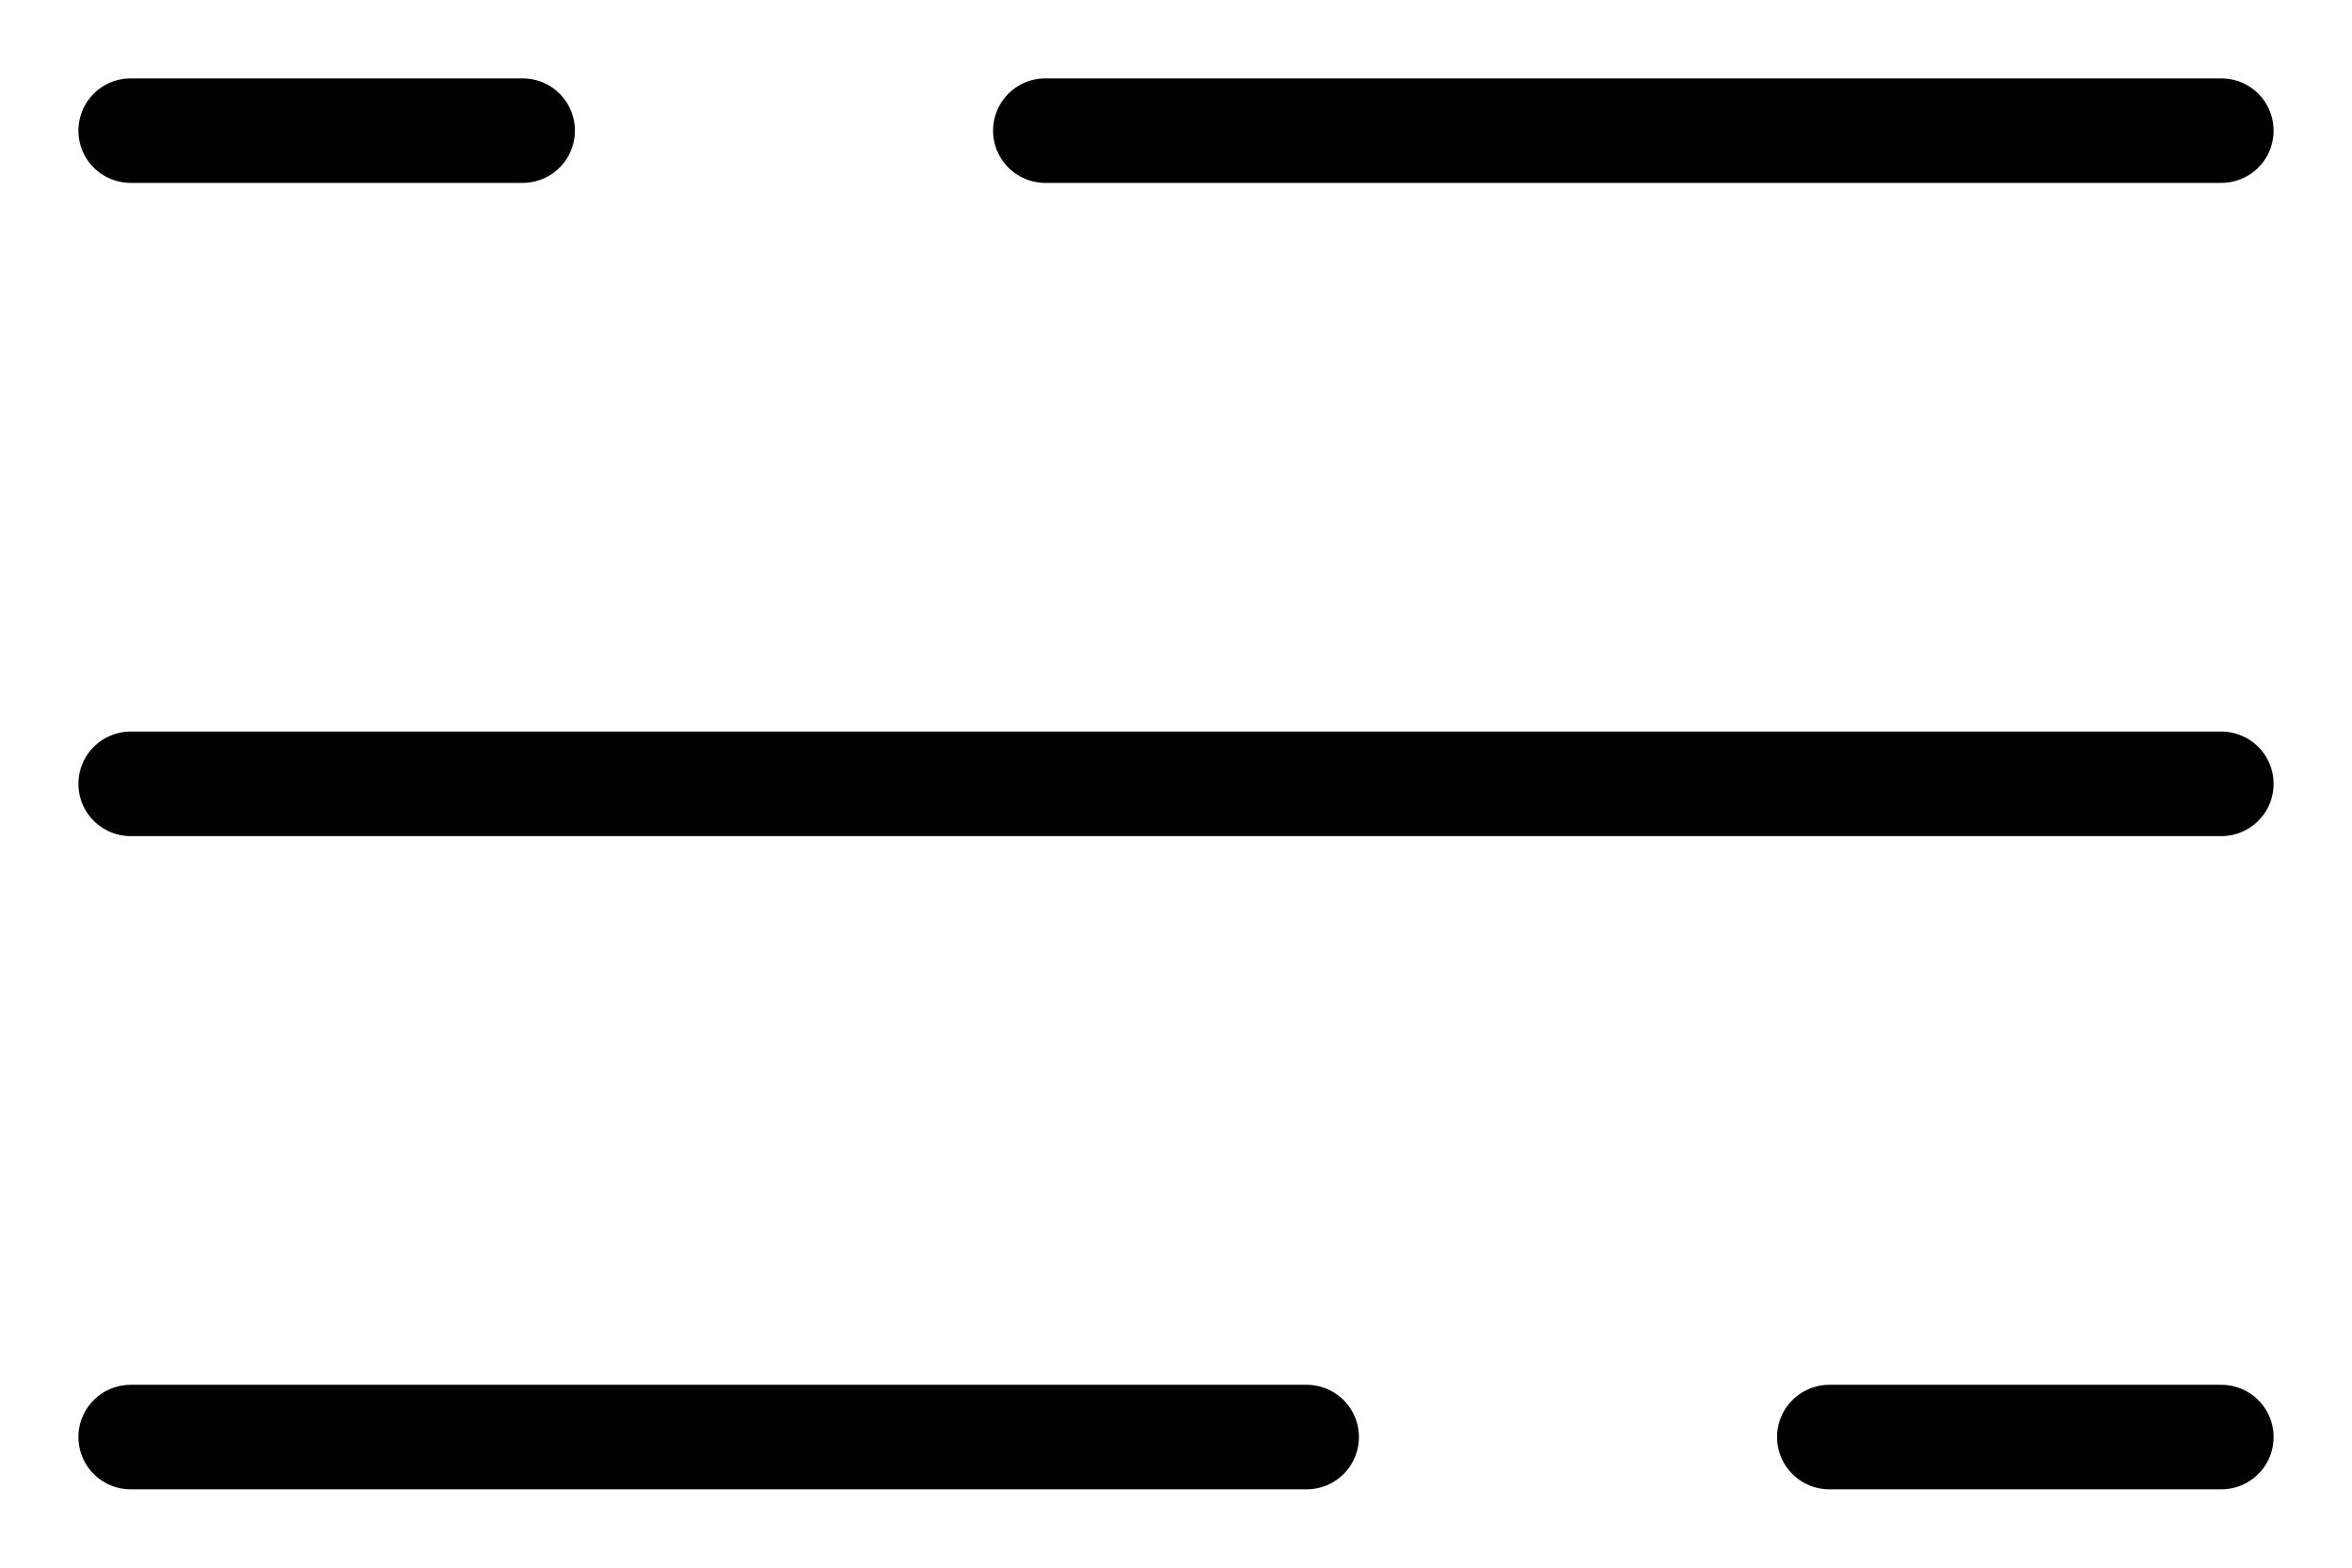 <svg width="18" height="12" viewBox="0 0 18 12" fill="none" xmlns="http://www.w3.org/2000/svg">
<path d="M1 1H4M17 1H8M17 11H14M1 11H10M1 6H17" stroke="black" stroke-width="0.8" stroke-linecap="round"/>
</svg>

